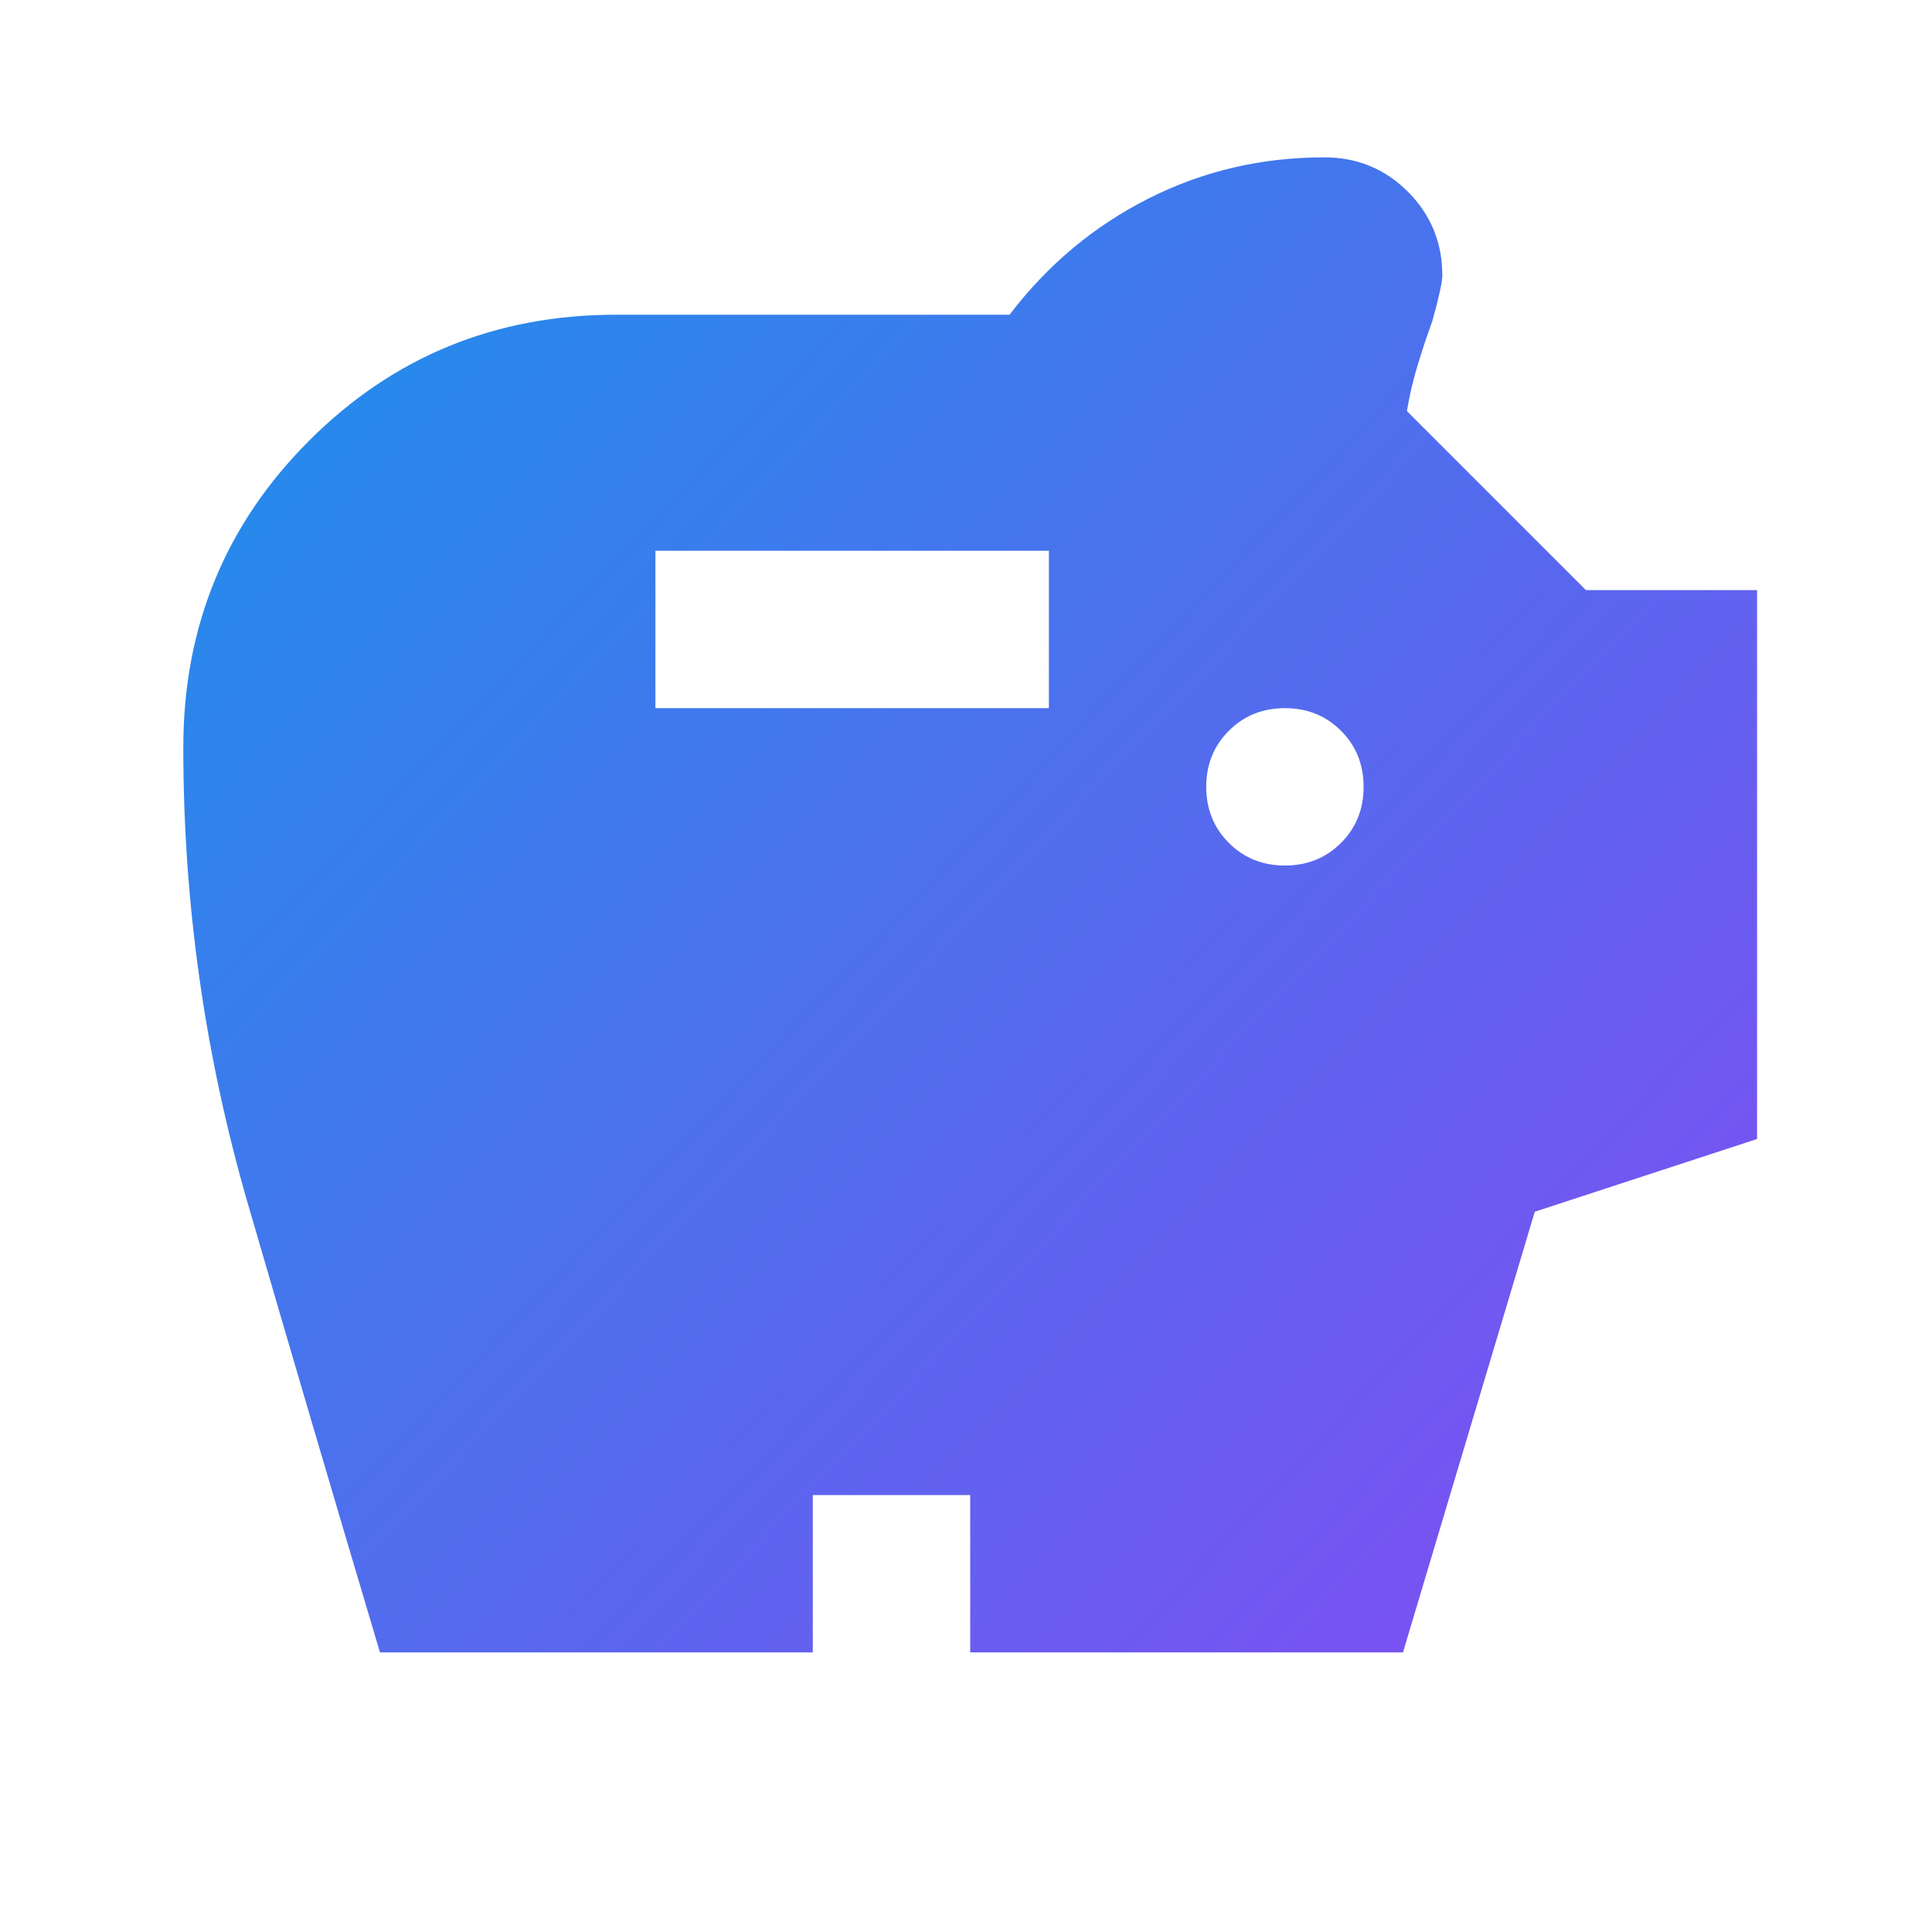 <svg width="41" height="41" viewBox="0 0 41 41" fill="none" xmlns="http://www.w3.org/2000/svg">
<path d="M27.268 18.368C27.741 18.368 28.138 18.208 28.458 17.888C28.778 17.568 28.938 17.171 28.938 16.698C28.938 16.225 28.778 15.828 28.458 15.508C28.138 15.188 27.741 15.028 27.268 15.028C26.795 15.028 26.398 15.188 26.078 15.508C25.758 15.828 25.598 16.225 25.598 16.698C25.598 17.171 25.758 17.568 26.078 17.888C26.398 18.208 26.795 18.368 27.268 18.368ZM13.909 15.028H22.259V11.688H13.909V15.028ZM8.064 35.067C7.118 31.894 6.186 28.728 5.267 25.569C4.349 22.41 3.89 19.175 3.89 15.863C3.89 13.303 4.78 11.132 6.561 9.351C8.343 7.569 10.514 6.679 13.074 6.679H21.424C22.231 5.621 23.212 4.8 24.367 4.216C25.522 3.631 26.767 3.339 28.103 3.339C28.799 3.339 29.39 3.582 29.878 4.069C30.364 4.556 30.608 5.148 30.608 5.844C30.608 5.983 30.538 6.303 30.399 6.804C30.288 7.11 30.184 7.423 30.086 7.743C29.989 8.063 29.912 8.39 29.857 8.724L33.656 12.523H37.288V24.171L32.57 25.715L29.773 35.067H20.589V31.727H17.249V35.067H8.064Z" fill="url(#paint0_linear_278_2275)"/>
<defs>
<linearGradient id="paint0_linear_278_2275" x1="3.89" y1="3.339" x2="37.288" y2="35.067" gradientUnits="userSpaceOnUse">
<stop stop-color="#1A92EA"/>
<stop offset="1" stop-color="#854AF2"/>
</linearGradient>
</defs>
</svg>
